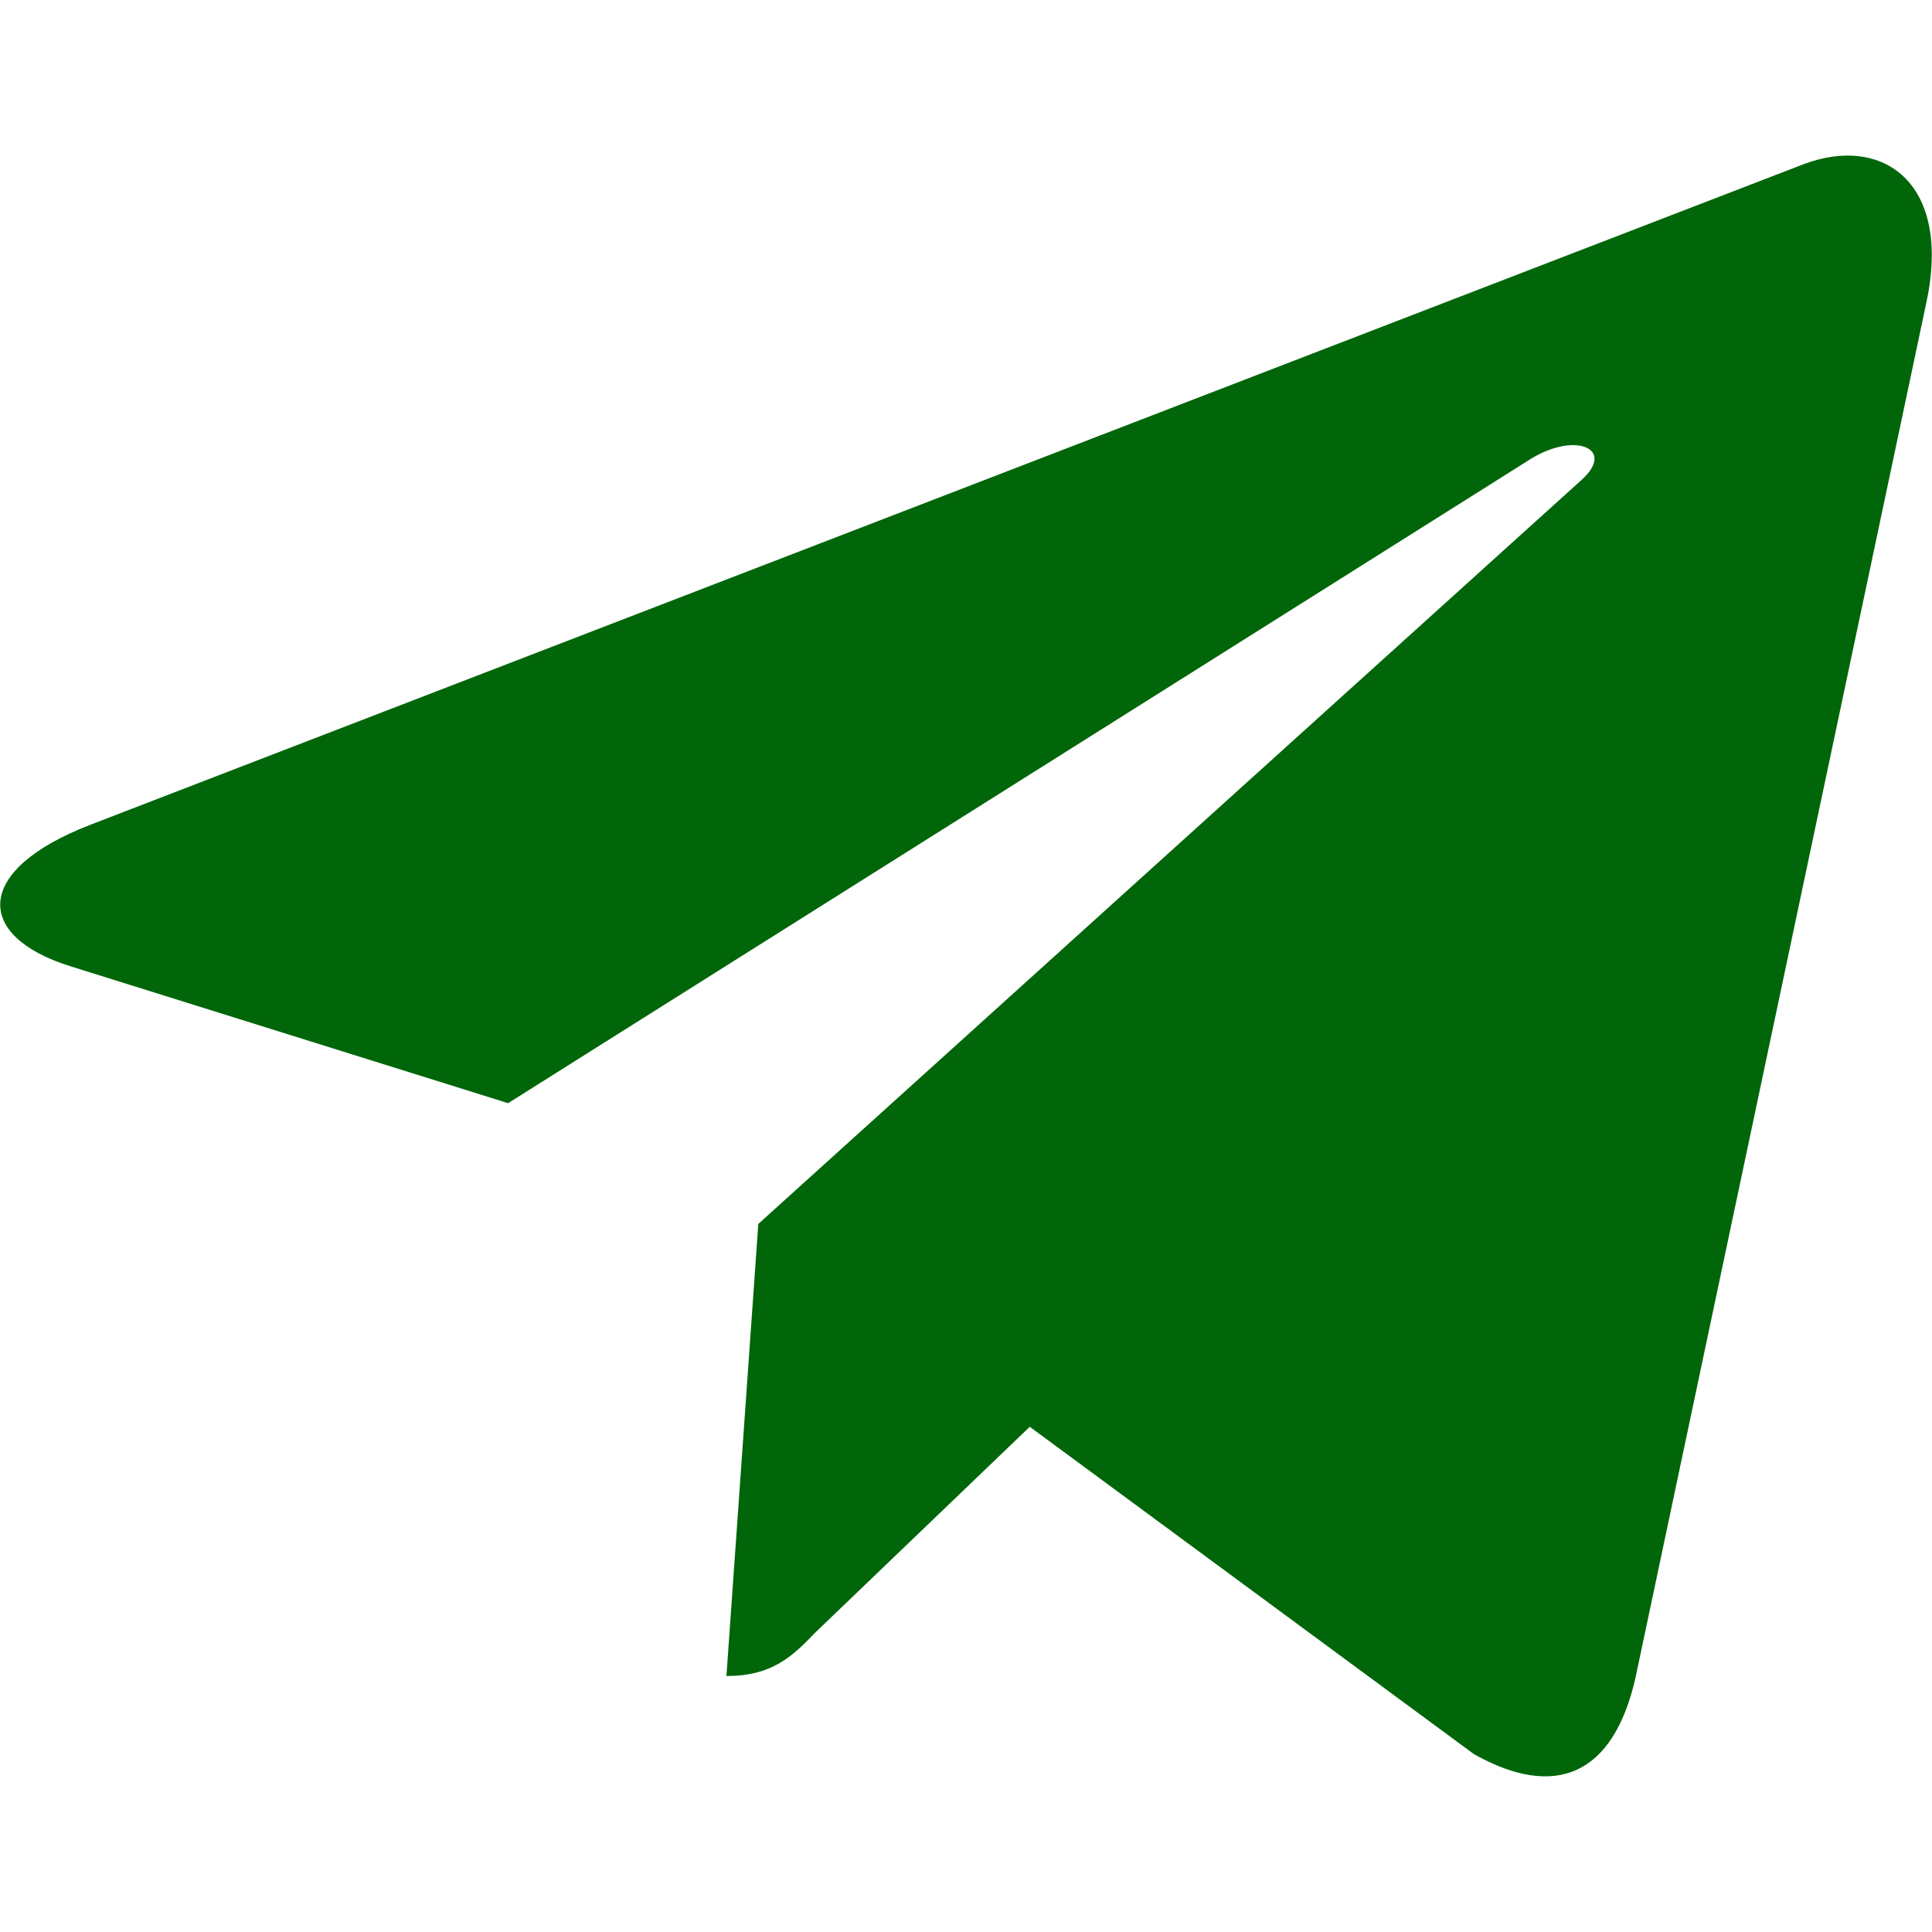 <?xml version="1.0" encoding="UTF-8"?>
<!DOCTYPE svg PUBLIC "-//W3C//DTD SVG 1.1//EN" "http://www.w3.org/Graphics/SVG/1.1/DTD/svg11.dtd">
<!-- Creator: CorelDRAW 2018 (64-Bit) -->
<svg xmlns="http://www.w3.org/2000/svg" xml:space="preserve" width="20px" height="20px" version="1.1" style="shape-rendering:geometricPrecision; text-rendering:geometricPrecision; image-rendering:optimizeQuality; fill-rule:evenodd; clip-rule:evenodd"
viewBox="0 0 20 20"
 xmlns:xlink="http://www.w3.org/1999/xlink">
 <defs>
  <style type="text/css">
   <![CDATA[
    .fil0 {fill:#006609}
   ]]>
  </style>
 </defs>
 <g id="Слой_x0020_1">
  <path class="fil0" d="M19.94 3.14l-3.01 14.23c-0.23,1.01 -0.83,1.26 -1.67,0.79l-4.6 -3.39 -2.22 2.13c-0.24,0.25 -0.45,0.45 -0.92,0.45l0.33 -4.68 8.52 -7.7c0.37,-0.33 -0.08,-0.52 -0.57,-0.19l-10.54 6.64 -4.54 -1.42c-0.98,-0.31 -1,-0.99 0.21,-1.46l17.74 -6.84c0.82,-0.31 1.54,0.19 1.27,1.44z"/>
 </g>
</svg>
